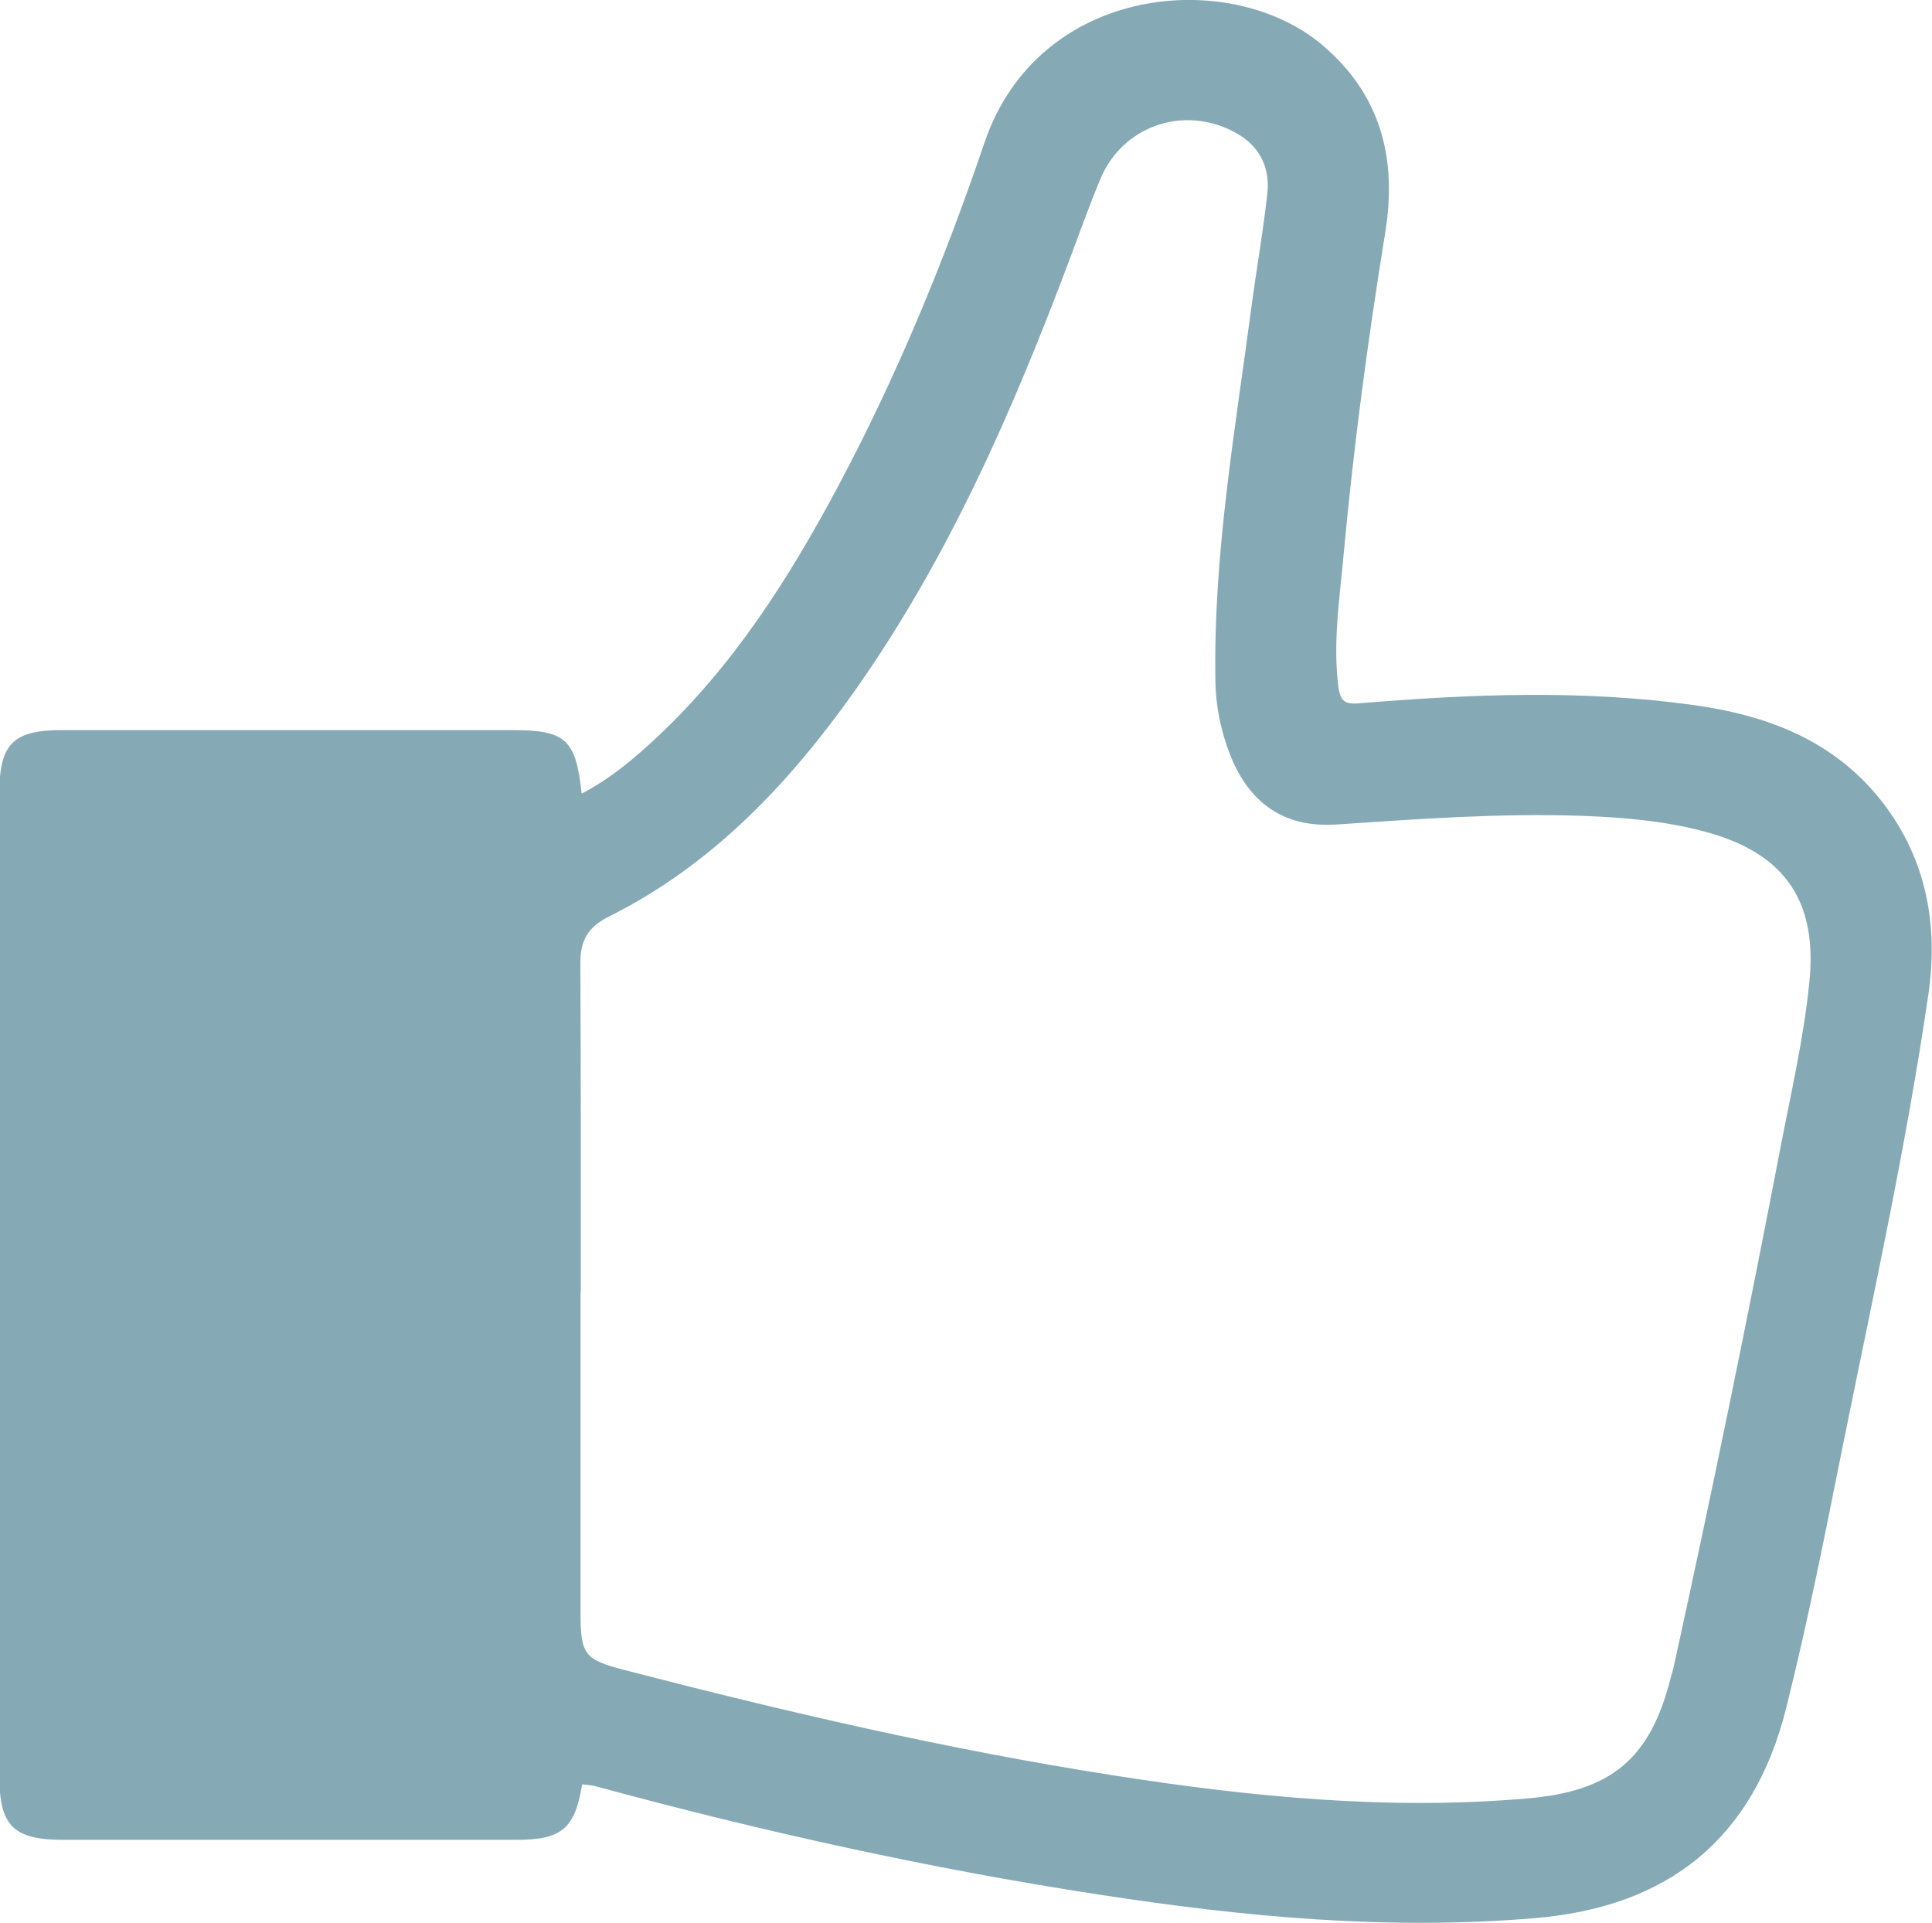 <?xml version="1.0" encoding="UTF-8"?><svg id="Layer_2" xmlns="http://www.w3.org/2000/svg" viewBox="0 0 98.27 97.81"><defs><style>.cls-1{fill:#86aab5;}</style></defs><g id="Layer_1-2"><g id="_6Lrxh0.tif"><path class="cls-1" d="m29.61,40.35c1.45-.76,2.67-1.79,3.82-2.87,3.89-3.65,6.71-8.08,9.2-12.75,2.99-5.61,5.41-11.48,7.45-17.49,2.75-8.06,12.53-8.9,17.19-4.94,2.97,2.52,3.8,5.77,3.19,9.52-.89,5.48-1.62,10.98-2.13,16.51-.2,2.2-.54,4.4-.25,6.62.1.73.36.88,1.04.82,5.66-.47,11.32-.7,16.97.08,3.8.52,7.25,1.81,9.7,5,2.21,2.89,2.8,6.22,2.3,9.69-1.12,7.71-2.81,15.33-4.35,22.96-.9,4.47-1.78,8.96-2.89,13.38-1.66,6.62-5.97,10.1-12.77,10.67-7.44.63-14.8-.06-22.14-1.19-8.68-1.33-17.23-3.23-25.7-5.53-.2-.05-.42-.06-.63-.08-.37,2.26-1.04,2.82-3.36,2.82-7.67,0-15.34,0-23.01,0-2.55,0-3.27-.7-3.27-3.22,0-16.68,0-33.37,0-50.05,0-2.47.71-3.17,3.18-3.17,7.63,0,15.26,0,22.9,0,2.71,0,3.24.46,3.53,3.19Zm-.08,25.38c0,5.45,0,10.9,0,16.35,0,2.07.23,2.33,2.19,2.84,8.21,2.13,16.46,4.05,24.85,5.36,7.01,1.1,14.04,1.8,21.15,1.18,4.23-.37,6.21-2,7.25-6.1.05-.21.13-.42.17-.63,1.92-8.74,3.72-17.51,5.41-26.3.54-2.81,1.19-5.6,1.48-8.46.42-4.09-1.2-6.52-5.15-7.63-2.11-.59-4.28-.77-6.46-.85-4.15-.14-8.27.16-12.41.44-2.68.19-4.48-1.07-5.46-3.59-.46-1.19-.71-2.44-.73-3.72-.11-6.42,1-12.72,1.84-19.05.25-1.9.59-3.8.8-5.71.16-1.44-.46-2.54-1.78-3.2-2.58-1.3-5.6-.21-6.71,2.44-.57,1.37-1.07,2.77-1.59,4.16-2.88,7.65-6.14,15.12-10.88,21.84-3.35,4.74-7.27,8.89-12.54,11.52-1.08.54-1.45,1.24-1.44,2.39.03,5.56.02,11.12.02,16.68Z"/></g></g></svg>